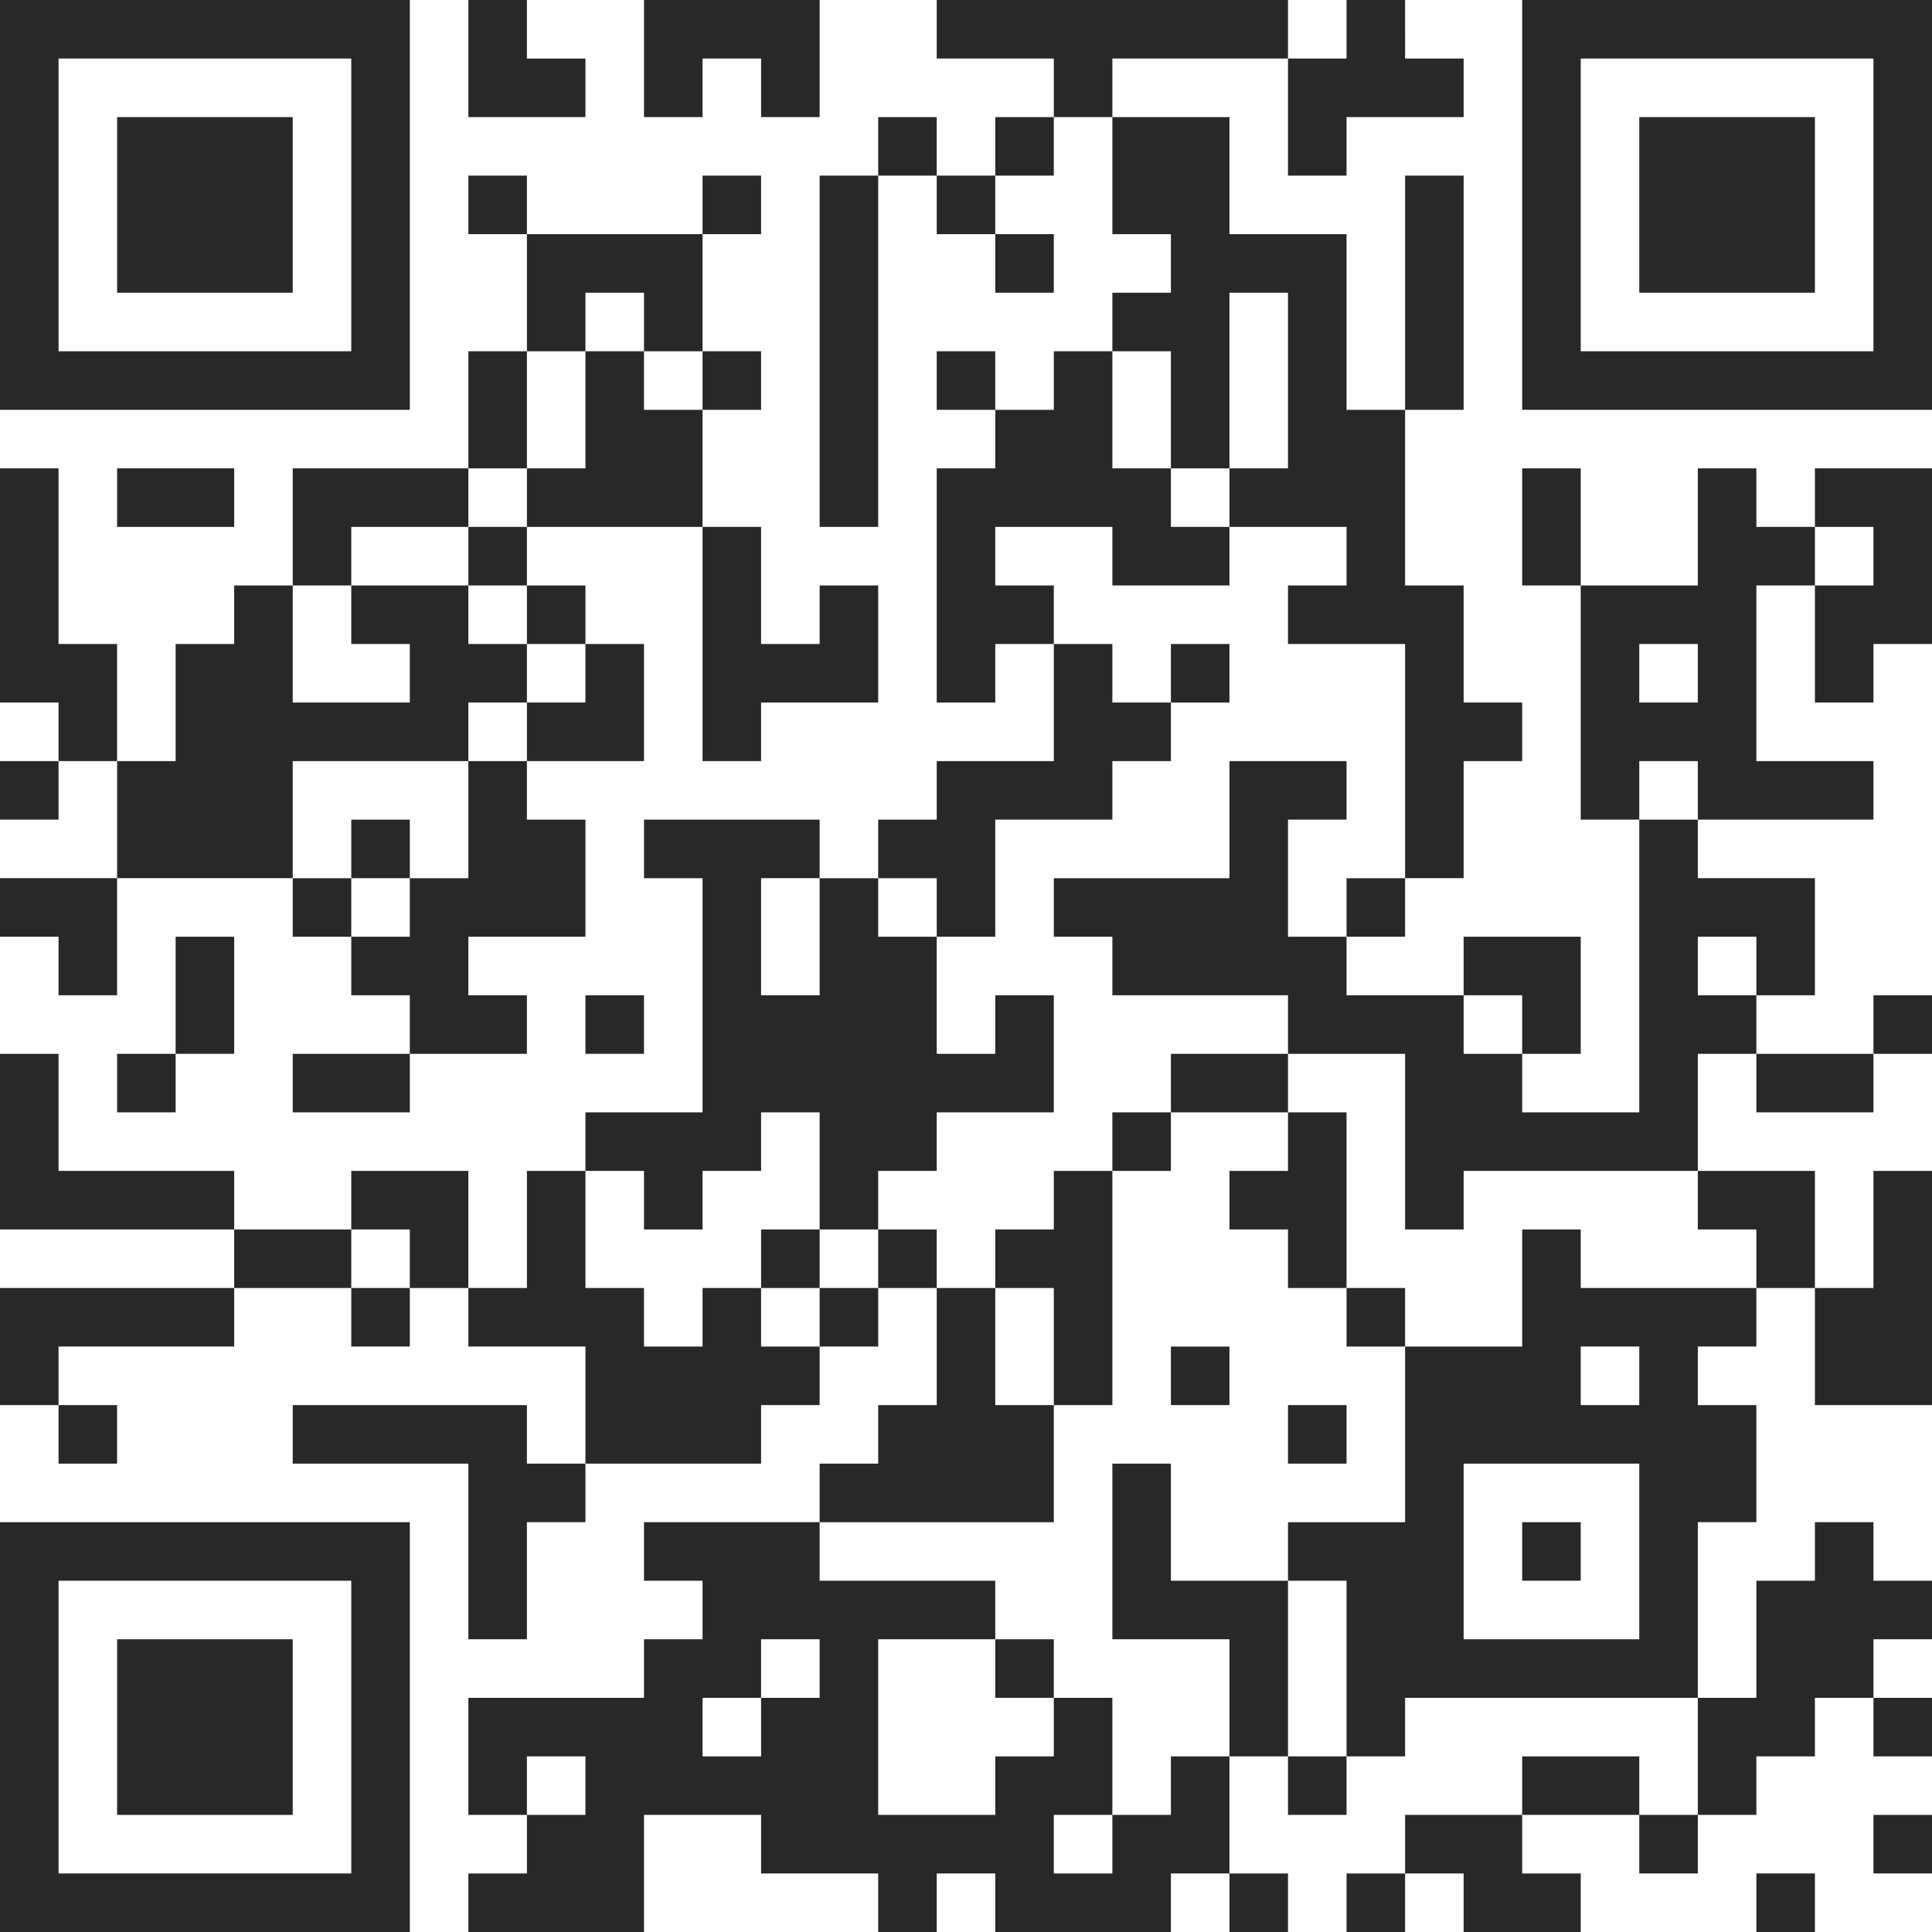 <?xml version="1.0" encoding="utf-8"?>
<!-- Generator: Adobe Illustrator 16.0.3, SVG Export Plug-In . SVG Version: 6.00 Build 0)  -->
<!DOCTYPE svg PUBLIC "-//W3C//DTD SVG 1.1//EN" "http://www.w3.org/Graphics/SVG/1.1/DTD/svg11.dtd">
<svg version="1.1" id="レイヤー_1" xmlns="http://www.w3.org/2000/svg" xmlns:xlink="http://www.w3.org/1999/xlink" x="0px"
	 y="0px" width="132px" height="132px" viewBox="0 0 132 132" enable-background="new 0 0 132 132" xml:space="preserve">
<path fill="#282828" d="M0,14v14h14h14V14V0H14H0V14L0,14z M24,14v10H14H4V14V4h10h10V14L24,14z"/>
<polygon fill="#282828" points="32,4 32,8 36,8 40,8 40,6 40,4 38,4 36,4 36,2 36,0 34,0 32,0 32,4 "/>
<polygon fill="#282828" points="44,4 44,8 46,8 48,8 48,6 48,4 50,4 52,4 52,6 52,8 54,8 56,8 56,4 56,0 50,0 44,0 44,4 "/>
<path fill="#282828" d="M64,2v2h4h4v2v2h-2h-2v2v2h-2h-2v-2V8h-2h-2v2v2h-2h-2v12v12h2h2V24V12h2h2v2v2h2h2v2v2h2h2v-2v-2h-2h-2v-2
	v-2h2h2v-2V8h2h2v4v4h2h2v2v2h-2h-2v2v2h-2h-2v2v2h-2h-2v-2v-2h-2h-2v2v2h2h2v2v2h-2h-2v8v8h2h2v-2v-2h2h2v4v4h-4h-4v2v2h-2h-2v2v2
	h-2h-2v-2v-2h-6h-6v2v2h2h2v8v8h-4h-4v2v2h-2h-2v4v4h-2h-2v-4v-4h-4h-4v2v2h-4h-4v-2v-2h-6H4v-4v-4H2H0v6v6h8h8v2v2H8H0v4v4h2h2v2v2
	h2h2v-2v-2H6H4v-2v-2h6h6v-2v-2h4h4v2v2h2h2v-2v-2h2h2v2v2h4h4v4v4h-2h-2v-2v-2h-8h-8v2v2h6h6v6v6h2h2v-4v-4h2h2v-2v-2h6h6v-2v-2h2
	h2v-2v-2h2h2v-2v-2h2h2v4v4h-2h-2v2v2h-2h-2v2v2h-6h-6v2v2h2h2v2v2h-2h-2v2v2h-6h-6v4v4h2h2v2v2h-2h-2v2v2h6h6v-4v-4h4h4v2v2h4h4v2
	v2h2h2v-2v-2h2h2v2v2h6h6v-2v-2h2h2v2v2h2h2v-2v-2h-2h-2v-4v-4h2h2v2v2h2h2v-2v-2h2h2v-2v-2h10h10v4v4h-2h-2v-2v-2h-4h-4v2v2h-4h-4
	v2v2h-2h-2v2v2h2h2v-2v-2h2h2v2v2h4h4v-2v-2h-2h-2v-2v-2h4h4v2v2h2h2v-2v-2h2h2v-2v-2h2h2v-2v-2h2h2v2v2h2h2v-2v-2h-2h-2v-2v-2h2h2
	v-2v-2h-2h-2v-2v-2h-2h-2v2v2h-2h-2v4v4h-2h-2v-6v-6h2h2v-4v-4h-2h-2v-2v-2h2h2v-2v-2h2h2v4v4h4h4v-8v-8h-2h-2v4v4h-2h-2v-4v-4h-4
	h-4v-4v-4h2h2v2v2h4h4v-2v-2h2h2v-2v-2h-2h-2v2v2h-4h-4v-2v-2h2h2v-4v-4h-4h-4v-2v-2h6h6v-2v-2h-4h-4v-6v-6h2h2v4v4h2h2v-2v-2h2h2
	v-6v-6h-4h-4v2v2h-2h-2v-2v-2h-2h-2v4v4h-4h-4v-4v-4h-2h-2v4v4h2h2v8v8h2h2v10v10h-4h-4v-2v-2h2h2v-4v-4h-4h-4v2v2h-4h-4v-2v-2h2h2
	v-2v-2h2h2v-4v-4h2h2v-2v-2h-2h-2v-4v-4h-2h-2v-6v-6h2h2v-8v-8h-2h-2v8v8h-2h-2v-6v-6h-4h-4v-4V8h-4h-4V6V4h6h6v4v4h2h2v-2V8h4h4V6
	V4h-2h-2V2V0h-2h-2v2v2h-2h-2V2V0H76H64V2L64,2z M88,26v6h-2h-2v2v2h4h4v2v2h-2h-2v2v2h4h4v8v8h-2h-2v2v2h-2h-2v-4v-4h2h2v-2v-2h-4
	h-4v4v4h-6h-6v2v2h2h2v2v2h6h6v2v2h4h4v6v6h2h2v-2v-2h8h8v2v2h2h2v2v2h-6h-6v-2v-2h-2h-2v4v4h-4h-4v6v6h-4h-4v2v2h2h2v6v6h-2h-2v-6
	v-6h-4h-4v-4v-4h-2h-2v6v6h4h4v4v4h-2h-2v2v2h-2h-2v2v2h-2h-2v-2v-2h2h2v-4v-4h-2h-2v2v2h-2h-2v2v2h-4h-4v-6v-6h4h4v-2v-2h-6h-6v-2
	v-2h8h8v-4v-4h-2h-2v-4v-4h-2h-2v-2v-2h-2h-2v2v2h-2h-2v2v2h-2h-2v-2v-2h-2h-2v2v2h-2h-2v-2v-2h-2h-2v-4v-4h2h2v2v2h2h2v-2v-2h2h2
	v-2v-2h2h2v4v4h2h2v-2v-2h2h2v-2v-2h4h4v-4v-4h-2h-2v2v2h-2h-2v-4v-4h-2h-2v-2v-2h2h2v2v2h2h2v-4v-4h4h4v-2v-2h2h2v-2v-2h-2h-2v-2
	v-2h-2h-2v-2v-2h-2h-2v-2v-2h4h4v2v2h4h4v-2v-2h-2h-2v-2v-2h-2h-2v-4v-4h2h2v4v4h2h2v-6v-6h2h2V26L88,26z M128,38v2h-2h-2v-2v-2h2h2
	V38L128,38z M116,46v2h-2h-2v-2v-2h2h2V46L116,46z M116,54v2h-2h-2v-2v-2h2h2V54L116,54z M56,64v4h-2h-2v-4v-4h2h2V64L56,64z
	 M120,66v2h-2h-2v-2v-2h2h2V66L120,66z M104,70v2h-2h-2v-2v-2h2h2V70L104,70z M28,86v2h-2h-2v-2v-2h2h2V86L28,86z M112,94v2h-2h-2
	v-2v-2h2h2V94L112,94z M112,106v6h-6h-6v-6v-6h6h6V106L112,106z M56,114v2h-2h-2v2v2h-2h-2v-2v-2h2h2v-2v-2h2h2V114L56,114z M40,122
	v2h-2h-2v-2v-2h2h2V122L40,122z"/>
<path fill="#282828" d="M104,14v14h14h14V14V0h-14h-14V14L104,14z M128,14v10h-10h-10V14V4h10h10V14L128,14z"/>
<path fill="#282828" d="M32,14v2h2h2v4v4h-2h-2v4v4h-6h-6v4v4h-2h-2v2v2h-2h-2v4v4h-2H8v-4v-4H6H4v-6v-6H2H0v8v8h2h2v2v2H2H0v2v2h2
	h2v-2v-2h2h2v4v4H4H0v2v2h2h2v2v2h2h2v-4v-4h6h6v2v2h2h2v2v2h2h2v2v2h-4h-4v2v2h4h4v-2v-2h4h4v-2v-2h-2h-2v-2v-2h4h4v-4v-4h-2h-2v-2
	v-2h4h4v-4v-4h-2h-2v-2v-2h-2h-2v-2v-2h6h6v8v8h2h2v-2v-2h4h4v-4v-4h-2h-2v2v2h-2h-2v-4v-4h-2h-2v-4v-4h2h2v-2v-2h-2h-2v-4v-4h2h2
	v-2v-2h-2h-2v2v2h-6h-6v-2v-2h-2h-2V14L32,14z M44,22v2h2h2v2v2h-2h-2v-2v-2h-2h-2v4v4h-2h-2v2v2h-2h-2v2v2h2h2v2v2h2h2v2v2h-2h-2v2
	v2h-2h-2v4v4h-2h-2v2v2h-2h-2v-2v-2h-2h-2v-4v-4h6h6v-2v-2h2h2v-2v-2h-2h-2v-2v-2h-4h-4v2v2h2h2v2v2h-4h-4v-4v-4h2h2v-2v-2h4h4v-2
	v-2h2h2v-4v-4h2h2v-2v-2h2h2V22L44,22z"/>
<polygon fill="#282828" points="8,34 8,36 12,36 16,36 16,34 16,32 12,32 8,32 8,34 "/>
<polygon fill="#282828" points="12,68 12,72 10,72 8,72 8,74 8,76 10,76 12,76 12,74 12,72 14,72 16,72 16,68 16,64 14,64 12,64 
	12,68 "/>
<polygon fill="#282828" points="40,70 40,72 42,72 44,72 44,70 44,68 42,68 40,68 40,70 "/>
<path fill="#282828" d="M0,118v14h14h14v-14v-14H14H0V118L0,118z M24,118v10H14H4v-10v-10h10h10V118L24,118z"/>
<polygon fill="#282828" points="128,126 128,128 130,128 132,128 132,126 132,124 130,124 128,124 128,126 "/>
<polygon fill="#282828" points="120,130 120,132 122,132 124,132 124,130 124,128 122,128 120,128 120,130 "/>
<polygon fill="#282828" points="8,14 8,20 14,20 20,20 20,14 20,8 14,8 8,8 8,14 "/>
<polygon fill="#282828" points="80,46 80,48 82,48 84,48 84,46 84,44 82,44 80,44 80,46 "/>
<polygon fill="#282828" points="80,74 80,76 78,76 76,76 76,78 76,80 74,80 72,80 72,82 72,84 70,84 68,84 68,86 68,88 70,88 72,88 
	72,92 72,96 74,96 76,96 76,88 76,80 78,80 80,80 80,78 80,76 84,76 88,76 88,78 88,80 86,80 84,80 84,82 84,84 86,84 88,84 88,86 
	88,88 90,88 92,88 92,90 92,92 94,92 96,92 96,90 96,88 94,88 92,88 92,82 92,76 90,76 88,76 88,74 88,72 84,72 80,72 80,74 "/>
<polygon fill="#282828" points="52,86 52,88 54,88 56,88 56,86 56,84 54,84 52,84 52,86 "/>
<polygon fill="#282828" points="80,94 80,96 82,96 84,96 84,94 84,92 82,92 80,92 80,94 "/>
<polygon fill="#282828" points="88,98 88,100 90,100 92,100 92,98 92,96 90,96 88,96 88,98 "/>
<polygon fill="#282828" points="68,114 68,116 70,116 72,116 72,114 72,112 70,112 68,112 68,114 "/>
<polygon fill="#282828" points="104,106 104,108 106,108 108,108 108,106 108,104 106,104 104,104 104,106 "/>
<polygon fill="#282828" points="112,14 112,20 118,20 124,20 124,14 124,8 118,8 112,8 112,14 "/>
<polygon fill="#282828" points="24,58 24,60 26,60 28,60 28,58 28,56 26,56 24,56 24,58 "/>
<polygon fill="#282828" points="8,118 8,124 14,124 20,124 20,118 20,112 14,112 8,112 8,118 "/>
</svg>
